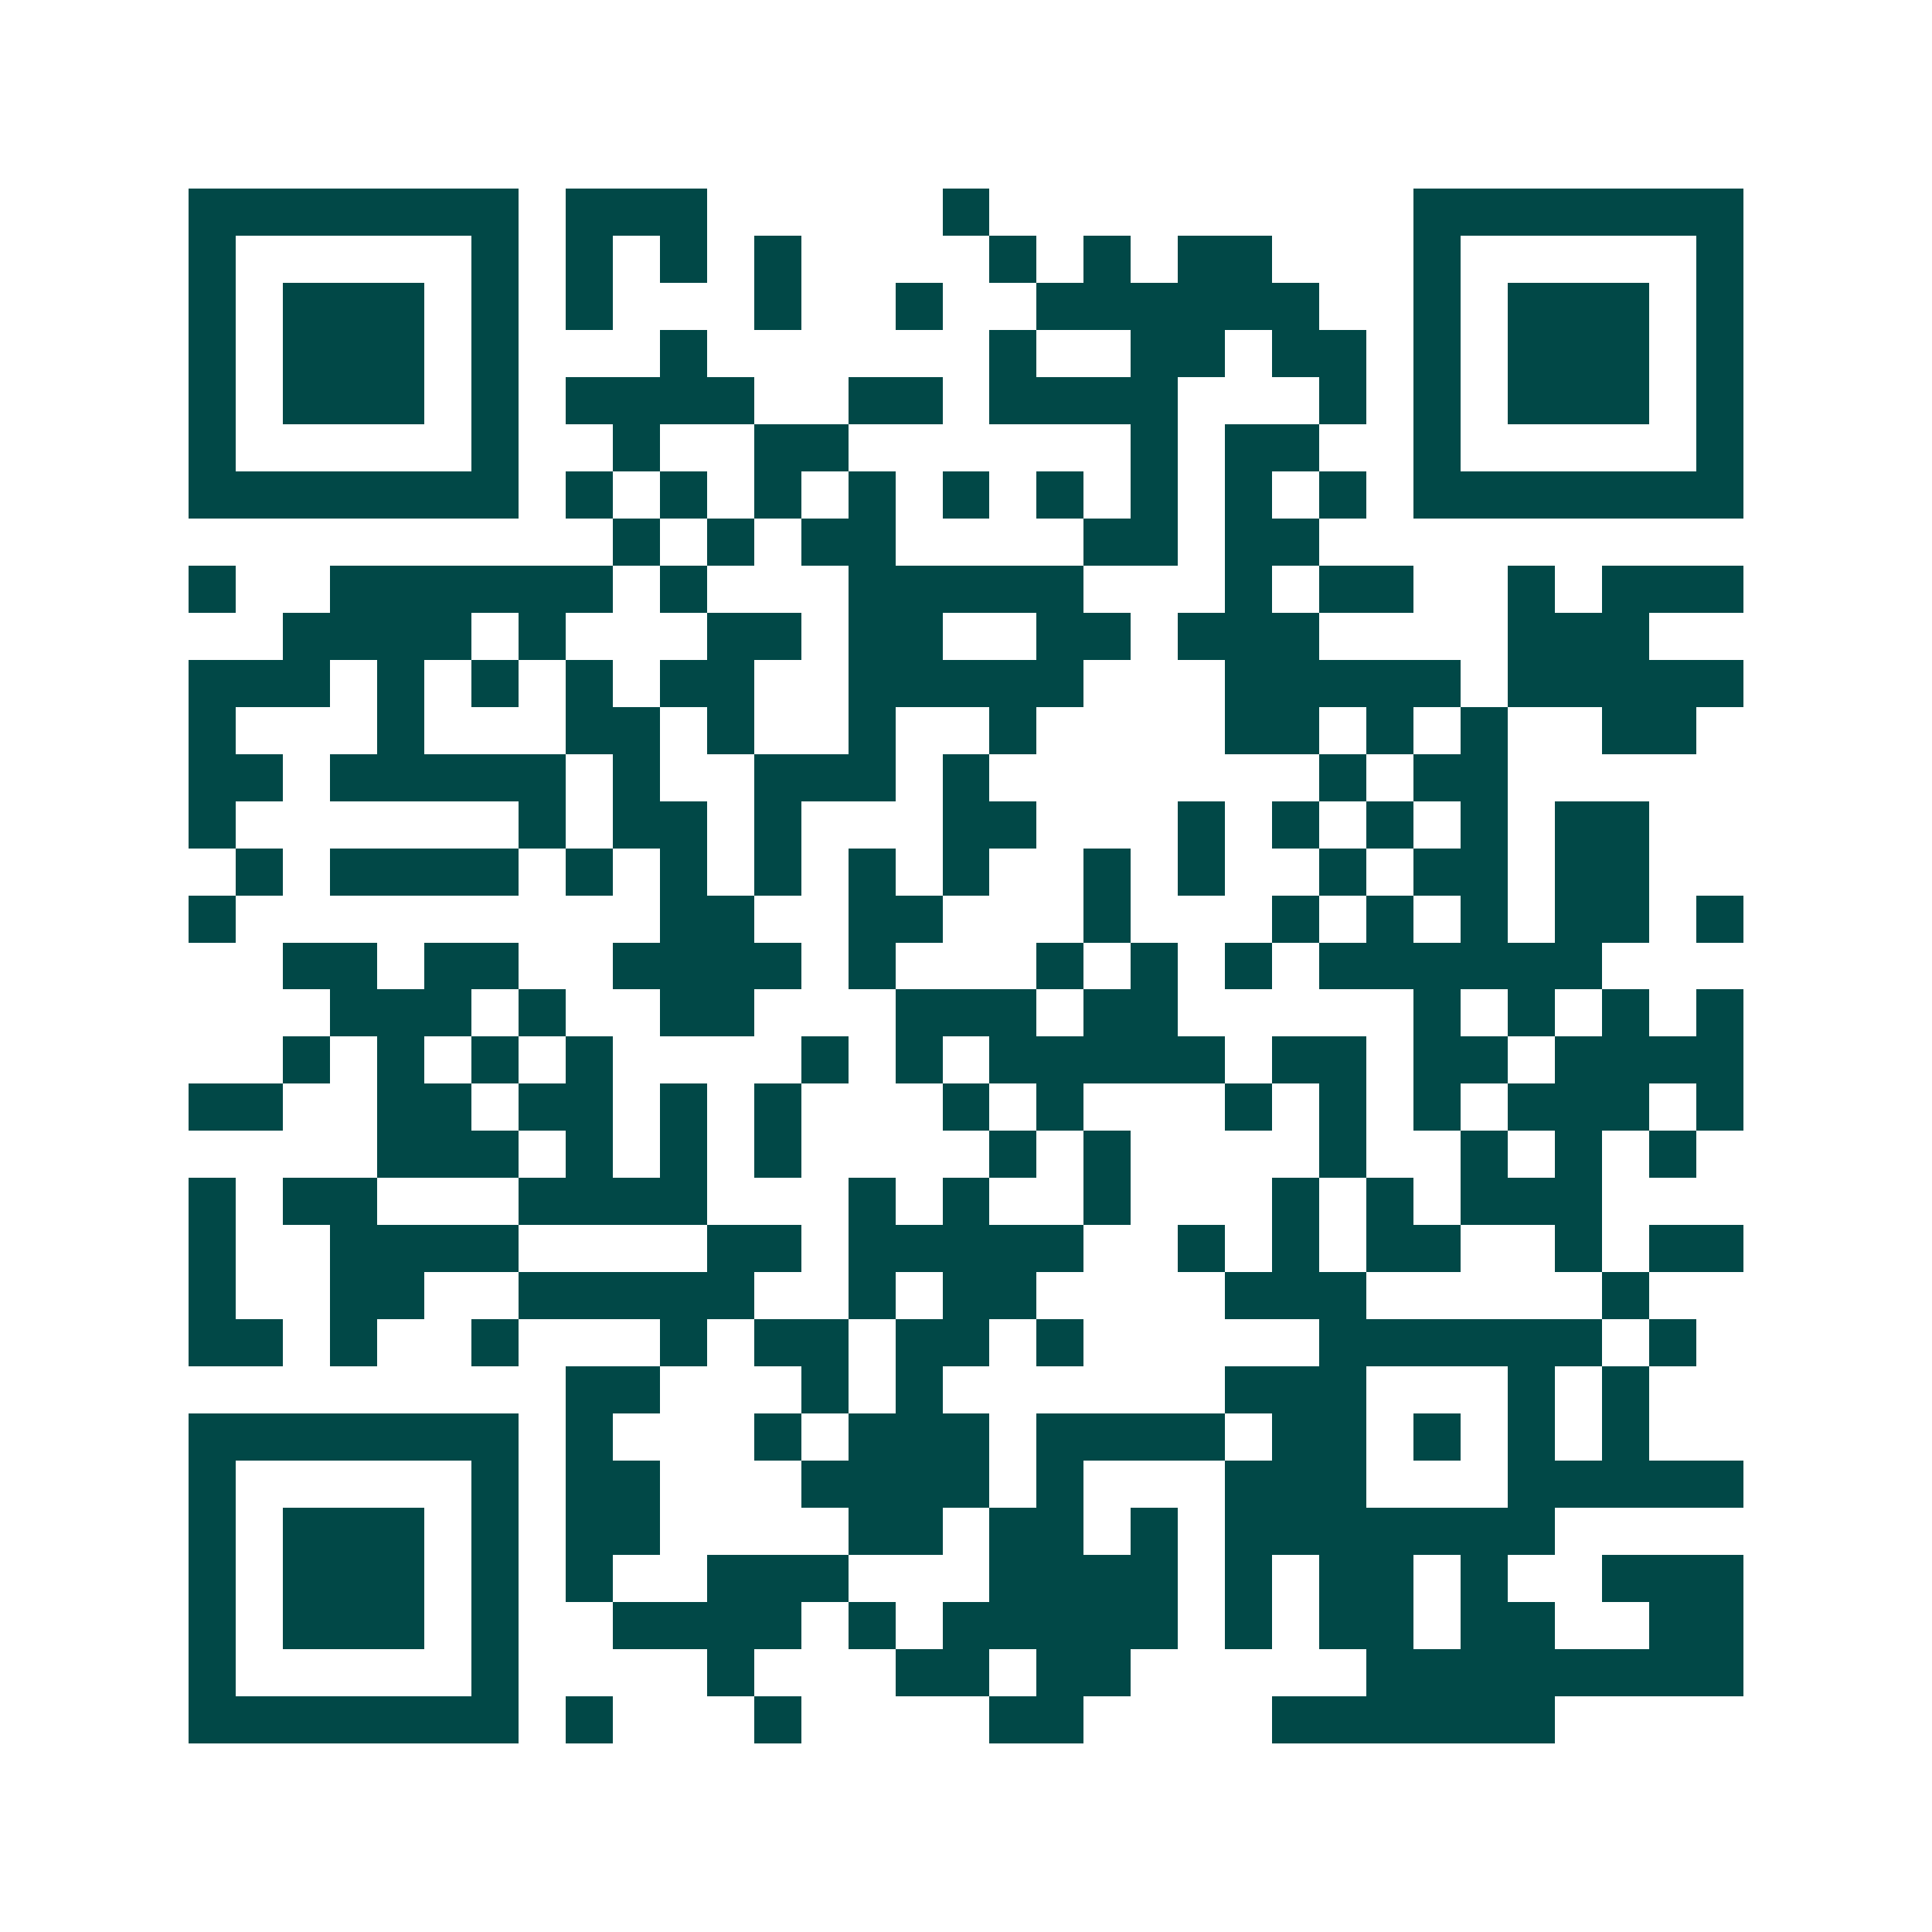 <svg xmlns="http://www.w3.org/2000/svg" width="200" height="200" viewBox="0 0 41 41" shape-rendering="crispEdges"><path fill="#ffffff" d="M0 0h41v41H0z"/><path stroke="#014847" d="M4 4.5h7m1 0h3m5 0h1m9 0h7M4 5.5h1m5 0h1m1 0h1m1 0h1m1 0h1m4 0h1m1 0h1m1 0h2m3 0h1m5 0h1M4 6.5h1m1 0h3m1 0h1m1 0h1m3 0h1m2 0h1m2 0h6m2 0h1m1 0h3m1 0h1M4 7.5h1m1 0h3m1 0h1m3 0h1m6 0h1m2 0h2m1 0h2m1 0h1m1 0h3m1 0h1M4 8.5h1m1 0h3m1 0h1m1 0h4m2 0h2m1 0h4m3 0h1m1 0h1m1 0h3m1 0h1M4 9.5h1m5 0h1m2 0h1m2 0h2m6 0h1m1 0h2m2 0h1m5 0h1M4 10.5h7m1 0h1m1 0h1m1 0h1m1 0h1m1 0h1m1 0h1m1 0h1m1 0h1m1 0h1m1 0h7M13 11.5h1m1 0h1m1 0h2m4 0h2m1 0h2M4 12.5h1m2 0h6m1 0h1m3 0h5m3 0h1m1 0h2m2 0h1m1 0h3M6 13.5h4m1 0h1m3 0h2m1 0h2m2 0h2m1 0h3m4 0h3M4 14.5h3m1 0h1m1 0h1m1 0h1m1 0h2m2 0h5m3 0h5m1 0h5M4 15.5h1m3 0h1m3 0h2m1 0h1m2 0h1m2 0h1m4 0h2m1 0h1m1 0h1m2 0h2M4 16.5h2m1 0h5m1 0h1m2 0h3m1 0h1m7 0h1m1 0h2M4 17.5h1m6 0h1m1 0h2m1 0h1m3 0h2m3 0h1m1 0h1m1 0h1m1 0h1m1 0h2M5 18.5h1m1 0h4m1 0h1m1 0h1m1 0h1m1 0h1m1 0h1m2 0h1m1 0h1m2 0h1m1 0h2m1 0h2M4 19.5h1m9 0h2m2 0h2m3 0h1m3 0h1m1 0h1m1 0h1m1 0h2m1 0h1M6 20.5h2m1 0h2m2 0h4m1 0h1m3 0h1m1 0h1m1 0h1m1 0h6M7 21.5h3m1 0h1m2 0h2m3 0h3m1 0h2m5 0h1m1 0h1m1 0h1m1 0h1M6 22.5h1m1 0h1m1 0h1m1 0h1m4 0h1m1 0h1m1 0h5m1 0h2m1 0h2m1 0h4M4 23.5h2m2 0h2m1 0h2m1 0h1m1 0h1m3 0h1m1 0h1m3 0h1m1 0h1m1 0h1m1 0h3m1 0h1M8 24.5h3m1 0h1m1 0h1m1 0h1m4 0h1m1 0h1m4 0h1m2 0h1m1 0h1m1 0h1M4 25.5h1m1 0h2m3 0h4m3 0h1m1 0h1m2 0h1m3 0h1m1 0h1m1 0h3M4 26.5h1m2 0h4m4 0h2m1 0h5m2 0h1m1 0h1m1 0h2m2 0h1m1 0h2M4 27.5h1m2 0h2m2 0h5m2 0h1m1 0h2m4 0h3m5 0h1M4 28.5h2m1 0h1m2 0h1m3 0h1m1 0h2m1 0h2m1 0h1m5 0h6m1 0h1M12 29.5h2m3 0h1m1 0h1m6 0h3m3 0h1m1 0h1M4 30.5h7m1 0h1m3 0h1m1 0h3m1 0h4m1 0h2m1 0h1m1 0h1m1 0h1M4 31.5h1m5 0h1m1 0h2m3 0h4m1 0h1m3 0h3m3 0h5M4 32.5h1m1 0h3m1 0h1m1 0h2m4 0h2m1 0h2m1 0h1m1 0h7M4 33.5h1m1 0h3m1 0h1m1 0h1m2 0h3m3 0h4m1 0h1m1 0h2m1 0h1m2 0h3M4 34.5h1m1 0h3m1 0h1m2 0h4m1 0h1m1 0h5m1 0h1m1 0h2m1 0h2m2 0h2M4 35.5h1m5 0h1m4 0h1m3 0h2m1 0h2m5 0h8M4 36.5h7m1 0h1m3 0h1m4 0h2m4 0h6"/></svg>
